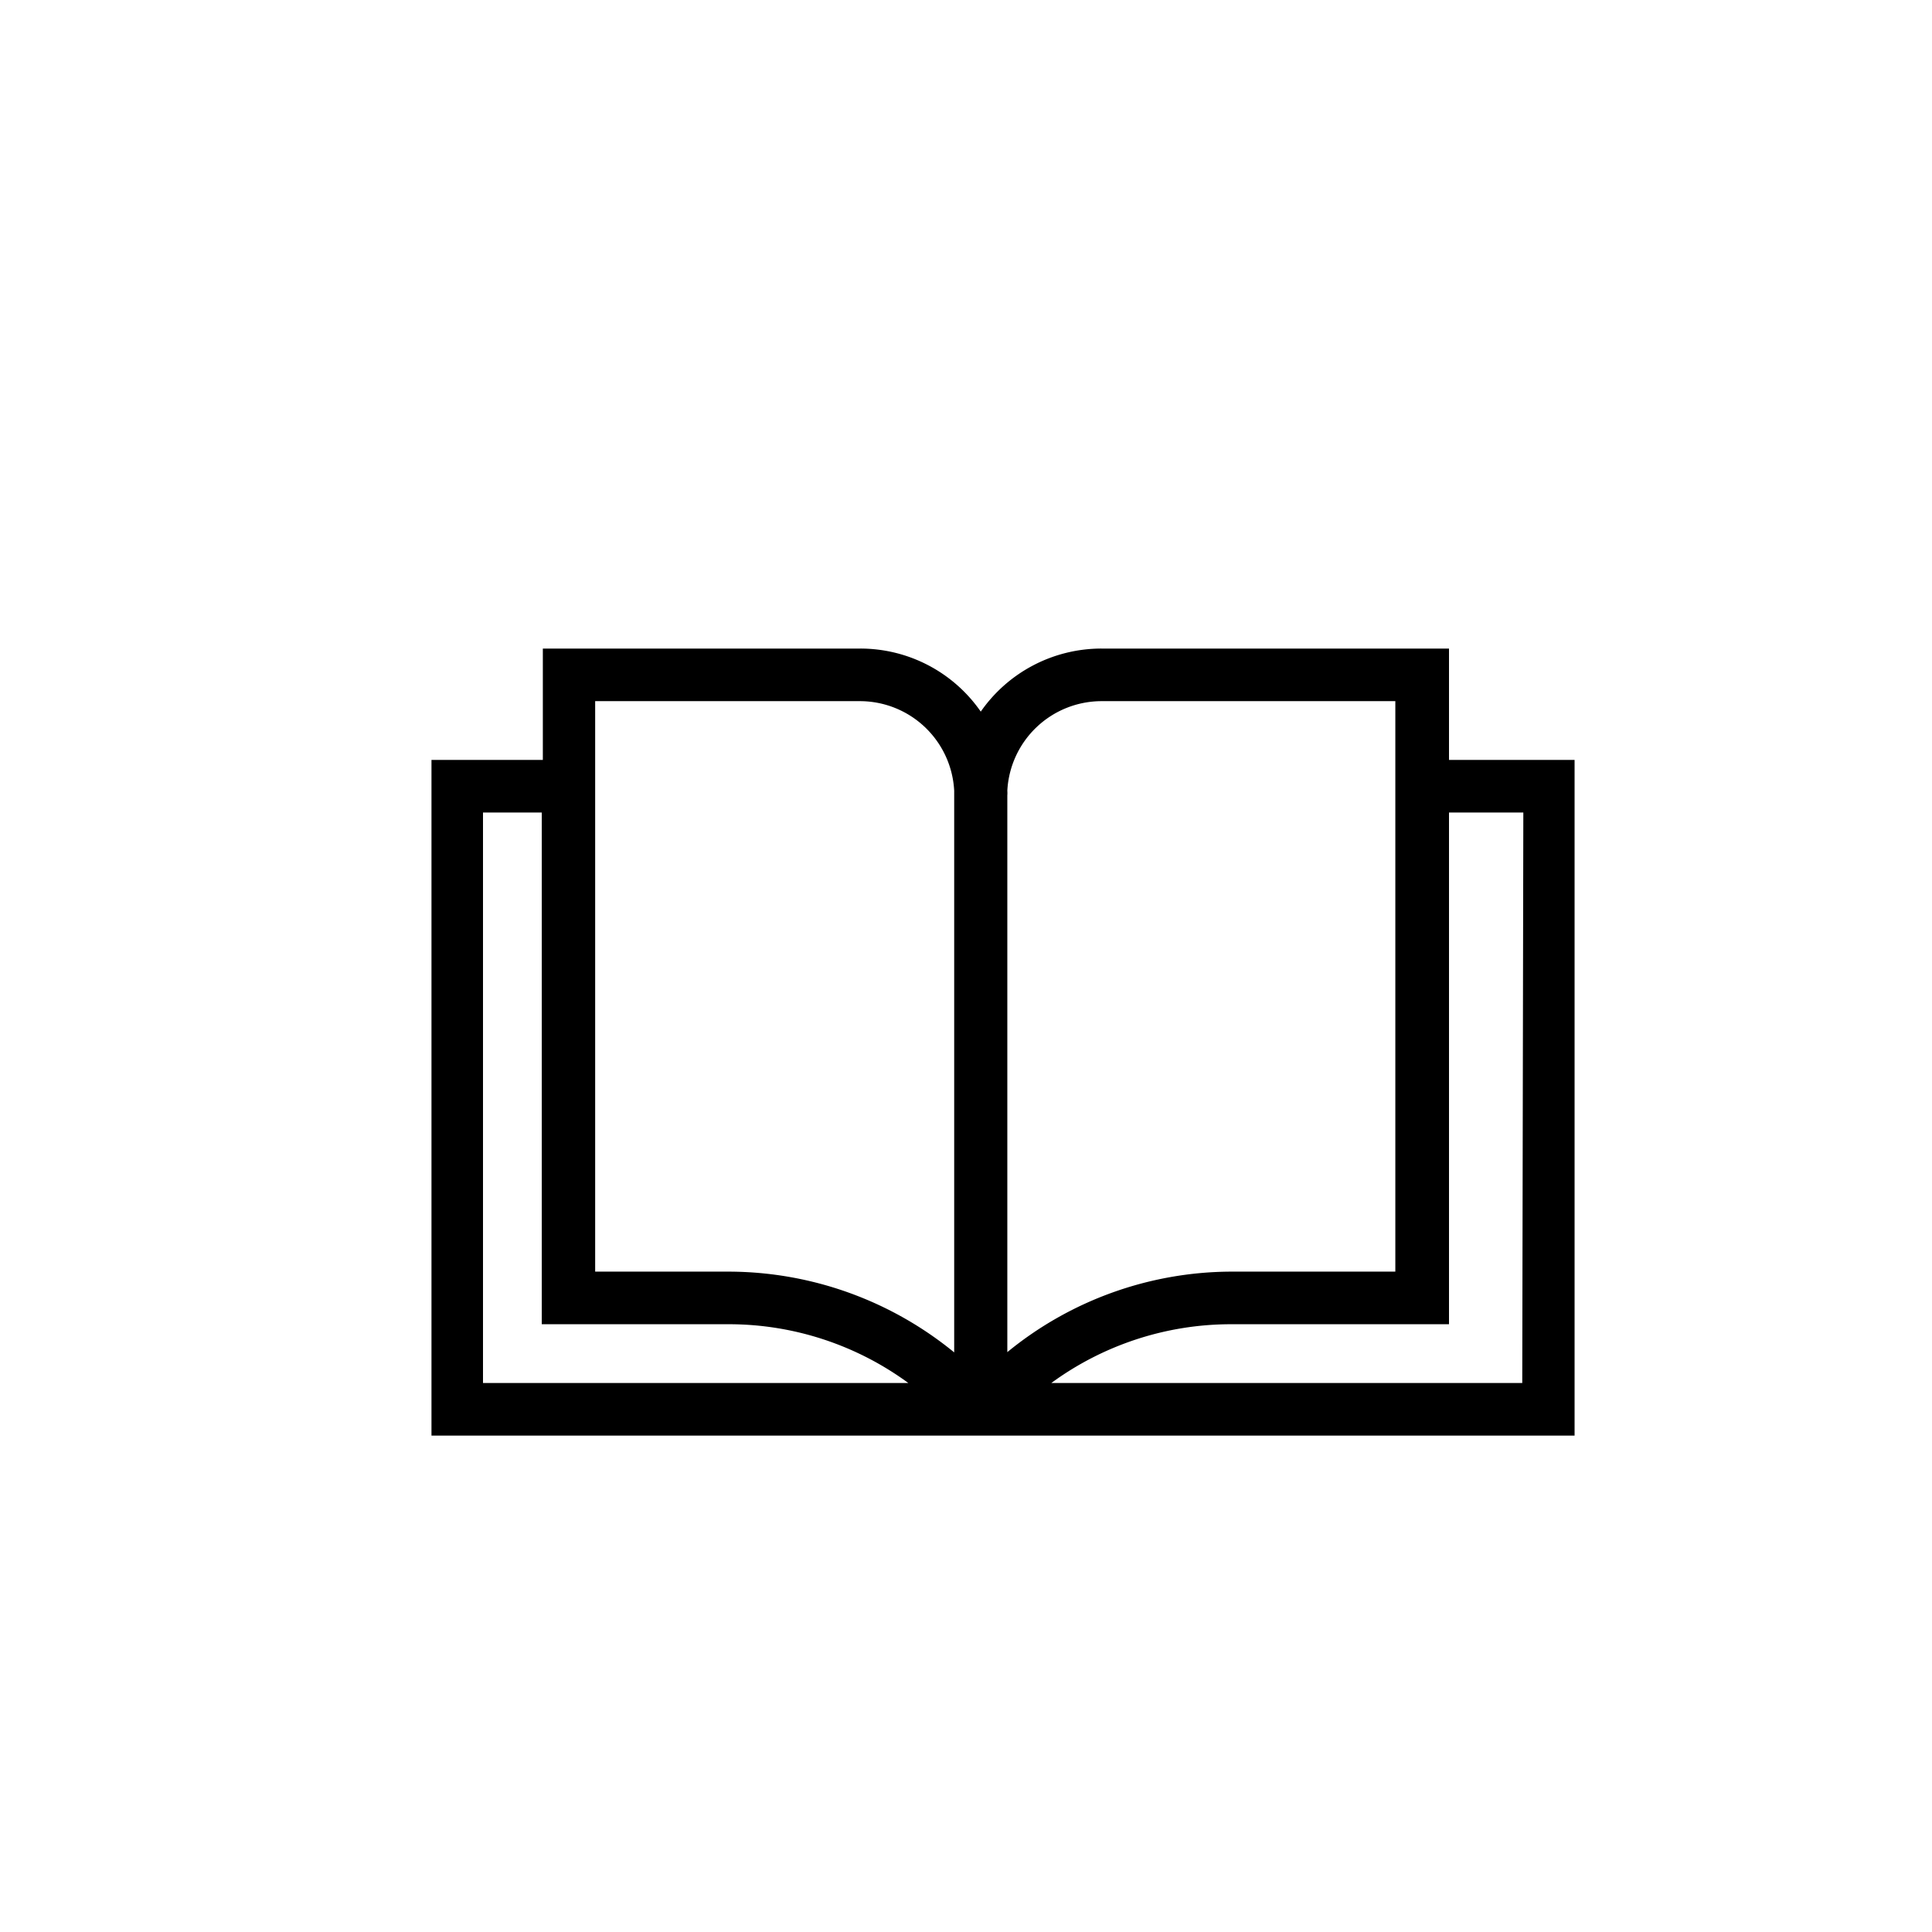 <svg id="Layer_1" data-name="Layer 1" xmlns="http://www.w3.org/2000/svg" viewBox="0 0 72 72"><defs><style>.cls-1{fill:black;}</style></defs><title>bookOpen_icon</title><path class="cls-1" d="M54,28.32V24.17H41.05a5.48,5.48,0,0,0-4.5,2.35,5.46,5.46,0,0,0-4.49-2.35H20.23v4.15H16.08V53.5h42.6V28.32ZM41.05,26.13H52V47.39H45.86a13.23,13.23,0,0,0-8.32,3V29.64a1,1,0,0,0,0-.17A3.52,3.52,0,0,1,41.05,26.13ZM27.57,51.54H18V30.28h2.19V49.35h7a11.32,11.32,0,0,1,6.66,2.19Zm-.39-4.15h-5V26.13h9.87a3.52,3.52,0,0,1,3.51,3.34V50.4A13.3,13.3,0,0,0,27.18,47.39Zm29.55,4.15H39.18a11.34,11.34,0,0,1,6.68-2.19H54V30.28h2.77Z"/></svg>